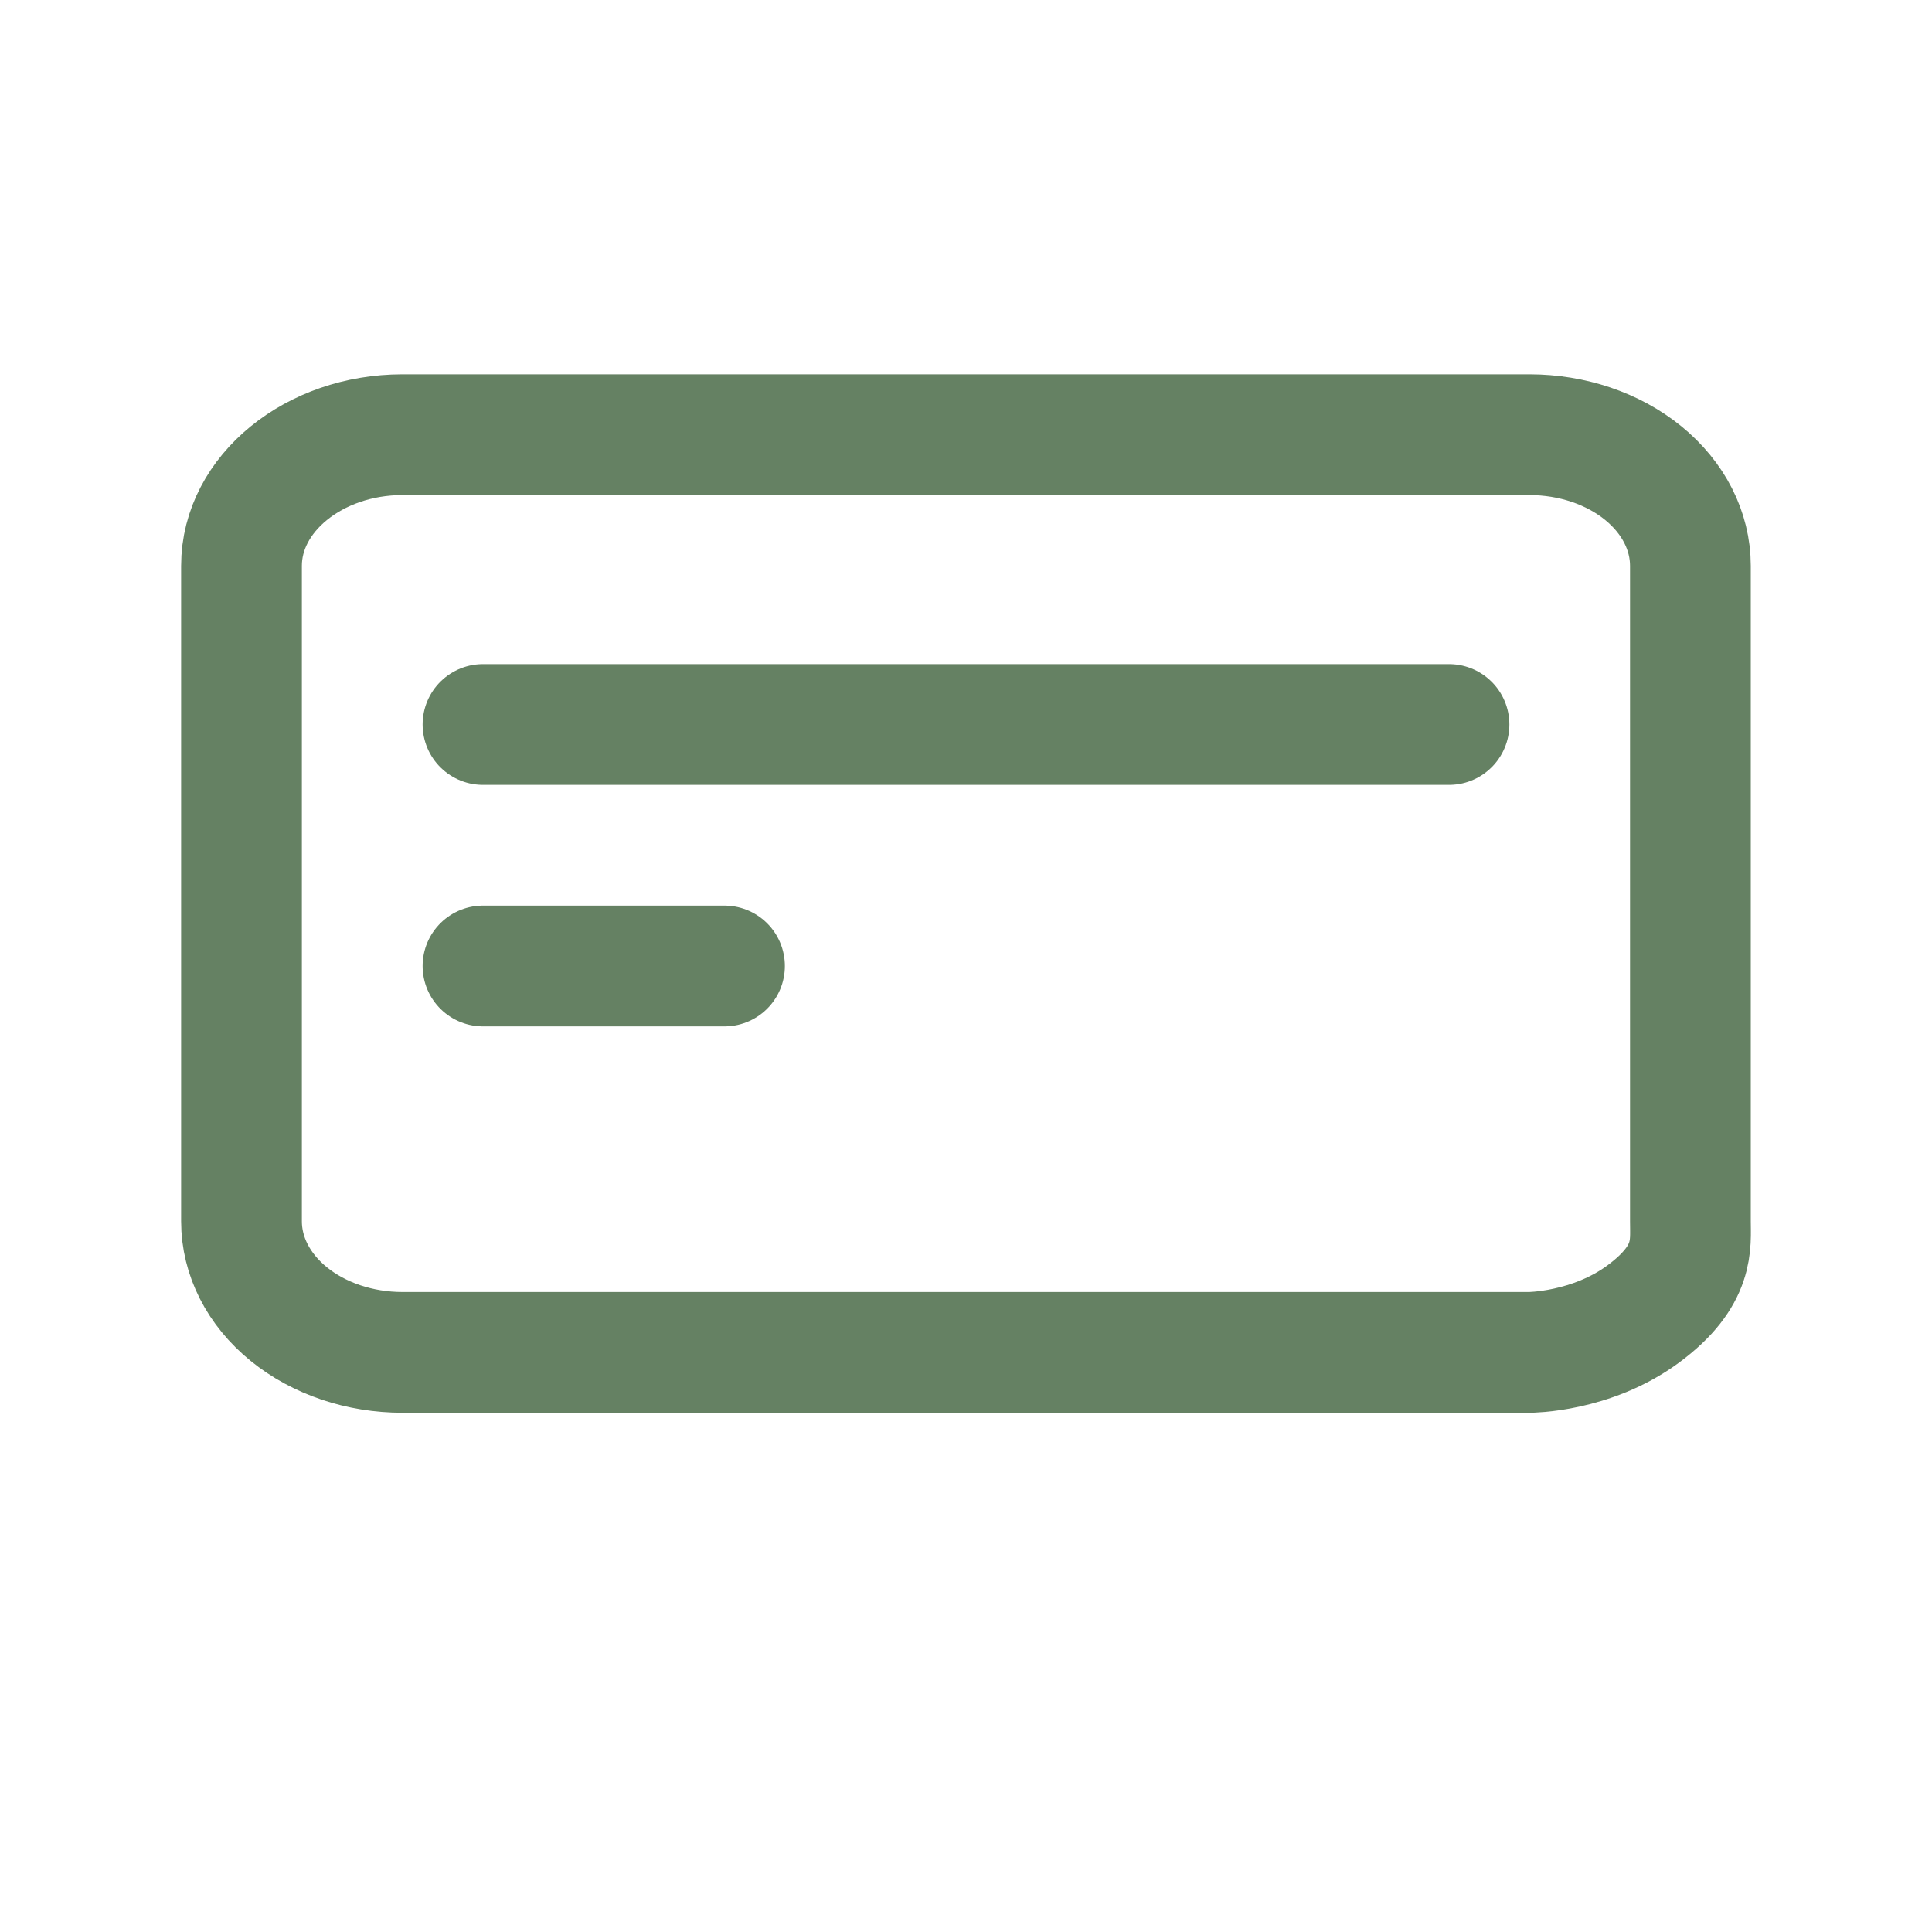 <svg width="80" height="80" viewBox="0 0 80 80" fill="none" xmlns="http://www.w3.org/2000/svg">
<path d="M63.329 56H16.666C14.898 56 13.203 55.428 11.953 54.41C10.702 53.392 10 52.011 10 50.571V23.429C10 20.443 13 18 16.666 18H63.329C65.097 18 66.793 18.572 68.043 19.59C69.293 20.608 69.996 21.989 69.996 23.429V50.571C69.994 51.523 70.196 52.82 68.043 54.41C65.89 56 63.329 56 63.329 56Z" stroke="#658163" stroke-width="5" stroke-linecap="round" stroke-linejoin="round"/>
<path d="M20 30H60" stroke="#658163" stroke-width="5" stroke-linecap="round" stroke-linejoin="round"/>
<path d="M20 40H30" stroke="#658163" stroke-width="5" stroke-linecap="round" stroke-linejoin="round"/>
</svg>
